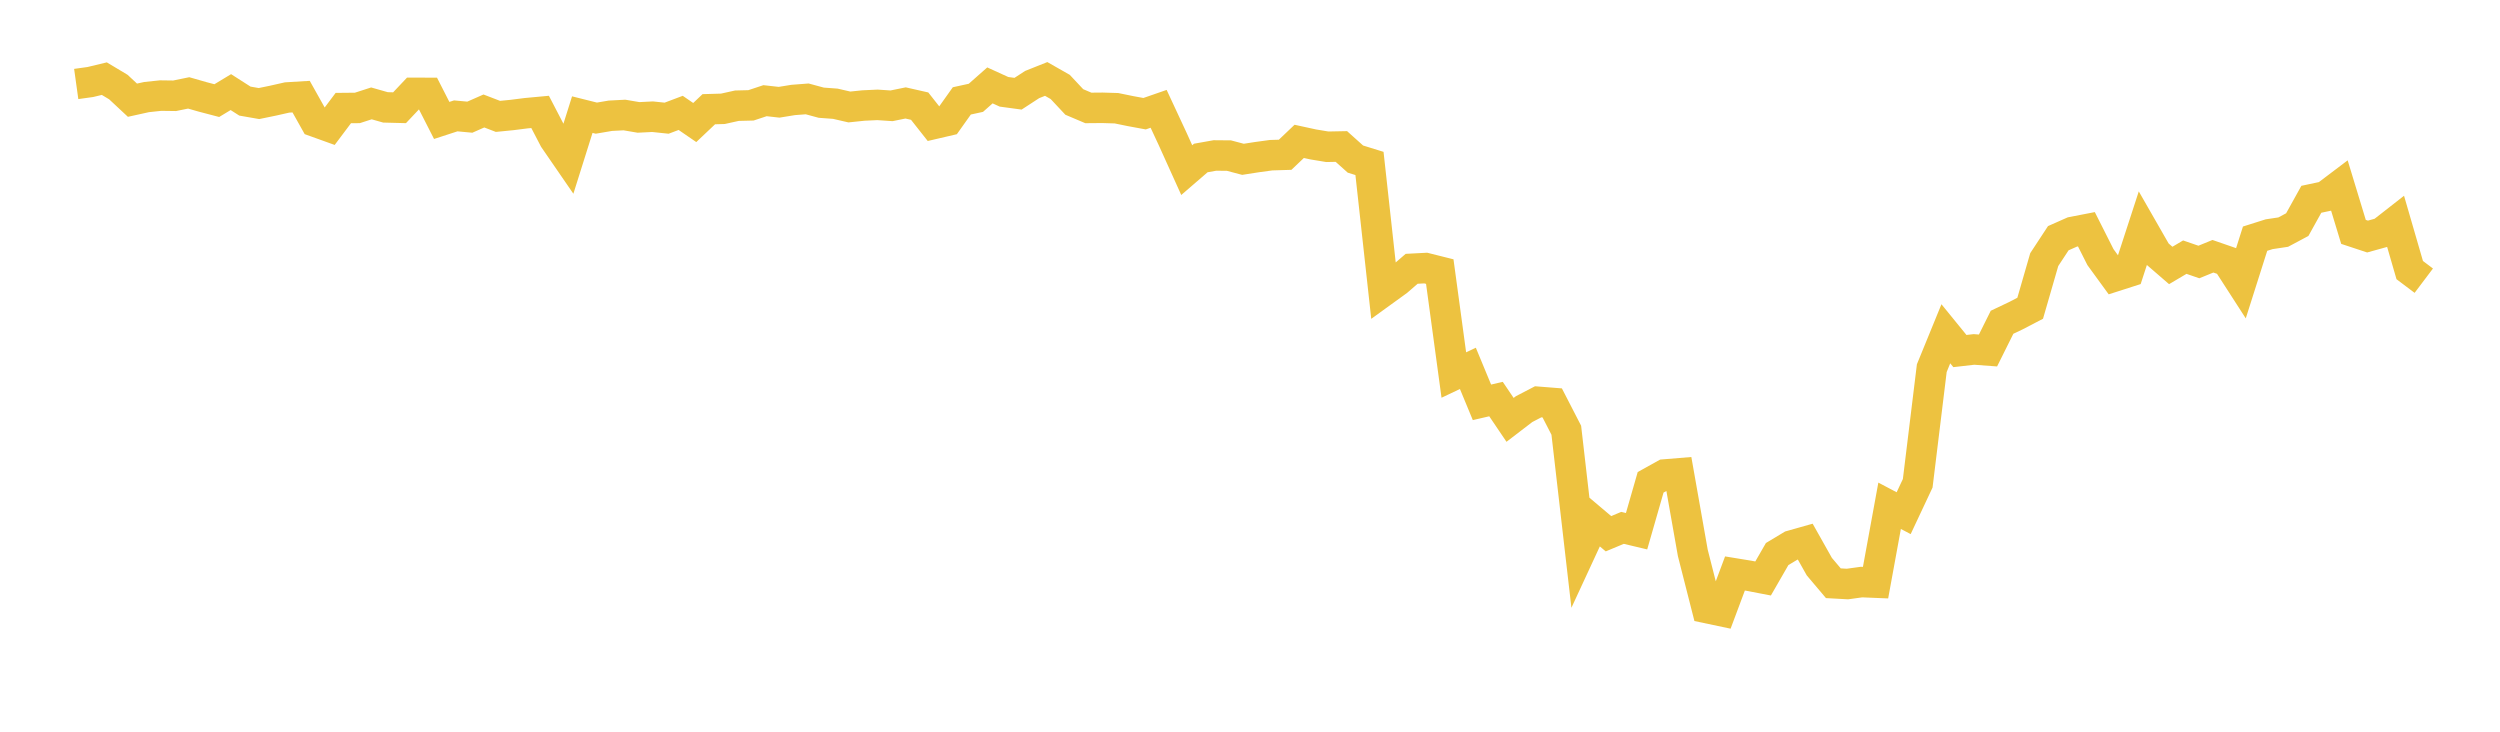 <svg width="164" height="48" xmlns="http://www.w3.org/2000/svg" xmlns:xlink="http://www.w3.org/1999/xlink"><path fill="none" stroke="rgb(237,194,64)" stroke-width="2" d="M5,5.509L5.922,5.381L6.844,5.159L7.766,5.712L8.689,6.573L9.611,6.369L10.533,6.271L11.455,6.283L12.377,6.094L13.299,6.358L14.222,6.6L15.144,6.042L16.066,6.632L16.988,6.793L17.91,6.603L18.832,6.395L19.754,6.339L20.677,7.985L21.599,8.317L22.521,7.089L23.443,7.08L24.365,6.782L25.287,7.044L26.21,7.068L27.132,6.091L28.054,6.093L28.976,7.901L29.898,7.601L30.82,7.687L31.743,7.28L32.665,7.635L33.587,7.544L34.509,7.427L35.431,7.341L36.353,9.113L37.275,10.453L38.198,7.519L39.12,7.75L40.042,7.593L40.964,7.545L41.886,7.702L42.808,7.656L43.731,7.753L44.653,7.405L45.575,8.038L46.497,7.165L47.419,7.138L48.341,6.934L49.263,6.911L50.186,6.605L51.108,6.708L52.03,6.558L52.952,6.487L53.874,6.737L54.796,6.805L55.719,7.018L56.641,6.922L57.563,6.879L58.485,6.941L59.407,6.753L60.329,6.962L61.251,8.131L62.174,7.916L63.096,6.618L64.018,6.417L64.94,5.602L65.862,6.023L66.784,6.148L67.707,5.547L68.629,5.179L69.551,5.704L70.473,6.689L71.395,7.08L72.317,7.072L73.24,7.1L74.162,7.289L75.084,7.459L76.006,7.139L76.928,9.12L77.85,11.16L78.772,10.364L79.695,10.199L80.617,10.207L81.539,10.451L82.461,10.307L83.383,10.181L84.305,10.153L85.228,9.274L86.15,9.475L87.072,9.628L87.994,9.61L88.916,10.436L89.838,10.722L90.76,19.098L91.683,18.43L92.605,17.633L93.527,17.585L94.449,17.816L95.371,24.602L96.293,24.165L97.216,26.393L98.138,26.179L99.06,27.543L99.982,26.837L100.904,26.358L101.826,26.431L102.749,28.224L103.671,36.225L104.593,34.234L105.515,35.013L106.437,34.628L107.359,34.848L108.281,31.639L109.204,31.127L110.126,31.051L111.048,36.269L111.97,39.89L112.892,40.085L113.814,37.62L114.737,37.771L115.659,37.948L116.581,36.346L117.503,35.792L118.425,35.531L119.347,37.17L120.269,38.261L121.192,38.312L122.114,38.184L123.036,38.222L123.958,33.179L124.88,33.665L125.802,31.703L126.725,24.151L127.647,21.896L128.569,23.029L129.491,22.923L130.413,22.992L131.335,21.14L132.257,20.702L133.18,20.221L134.102,17.031L135.024,15.626L135.946,15.218L136.868,15.039L137.79,16.867L138.713,18.135L139.635,17.839L140.557,15.008L141.479,16.617L142.401,17.414L143.323,16.869L144.246,17.187L145.168,16.81L146.09,17.129L147.012,18.559L147.934,15.657L148.856,15.365L149.778,15.227L150.701,14.735L151.623,13.073L152.545,12.877L153.467,12.18L154.389,15.212L155.311,15.517L156.234,15.261L157.156,14.54L158.078,17.718L159,18.413"></path></svg>